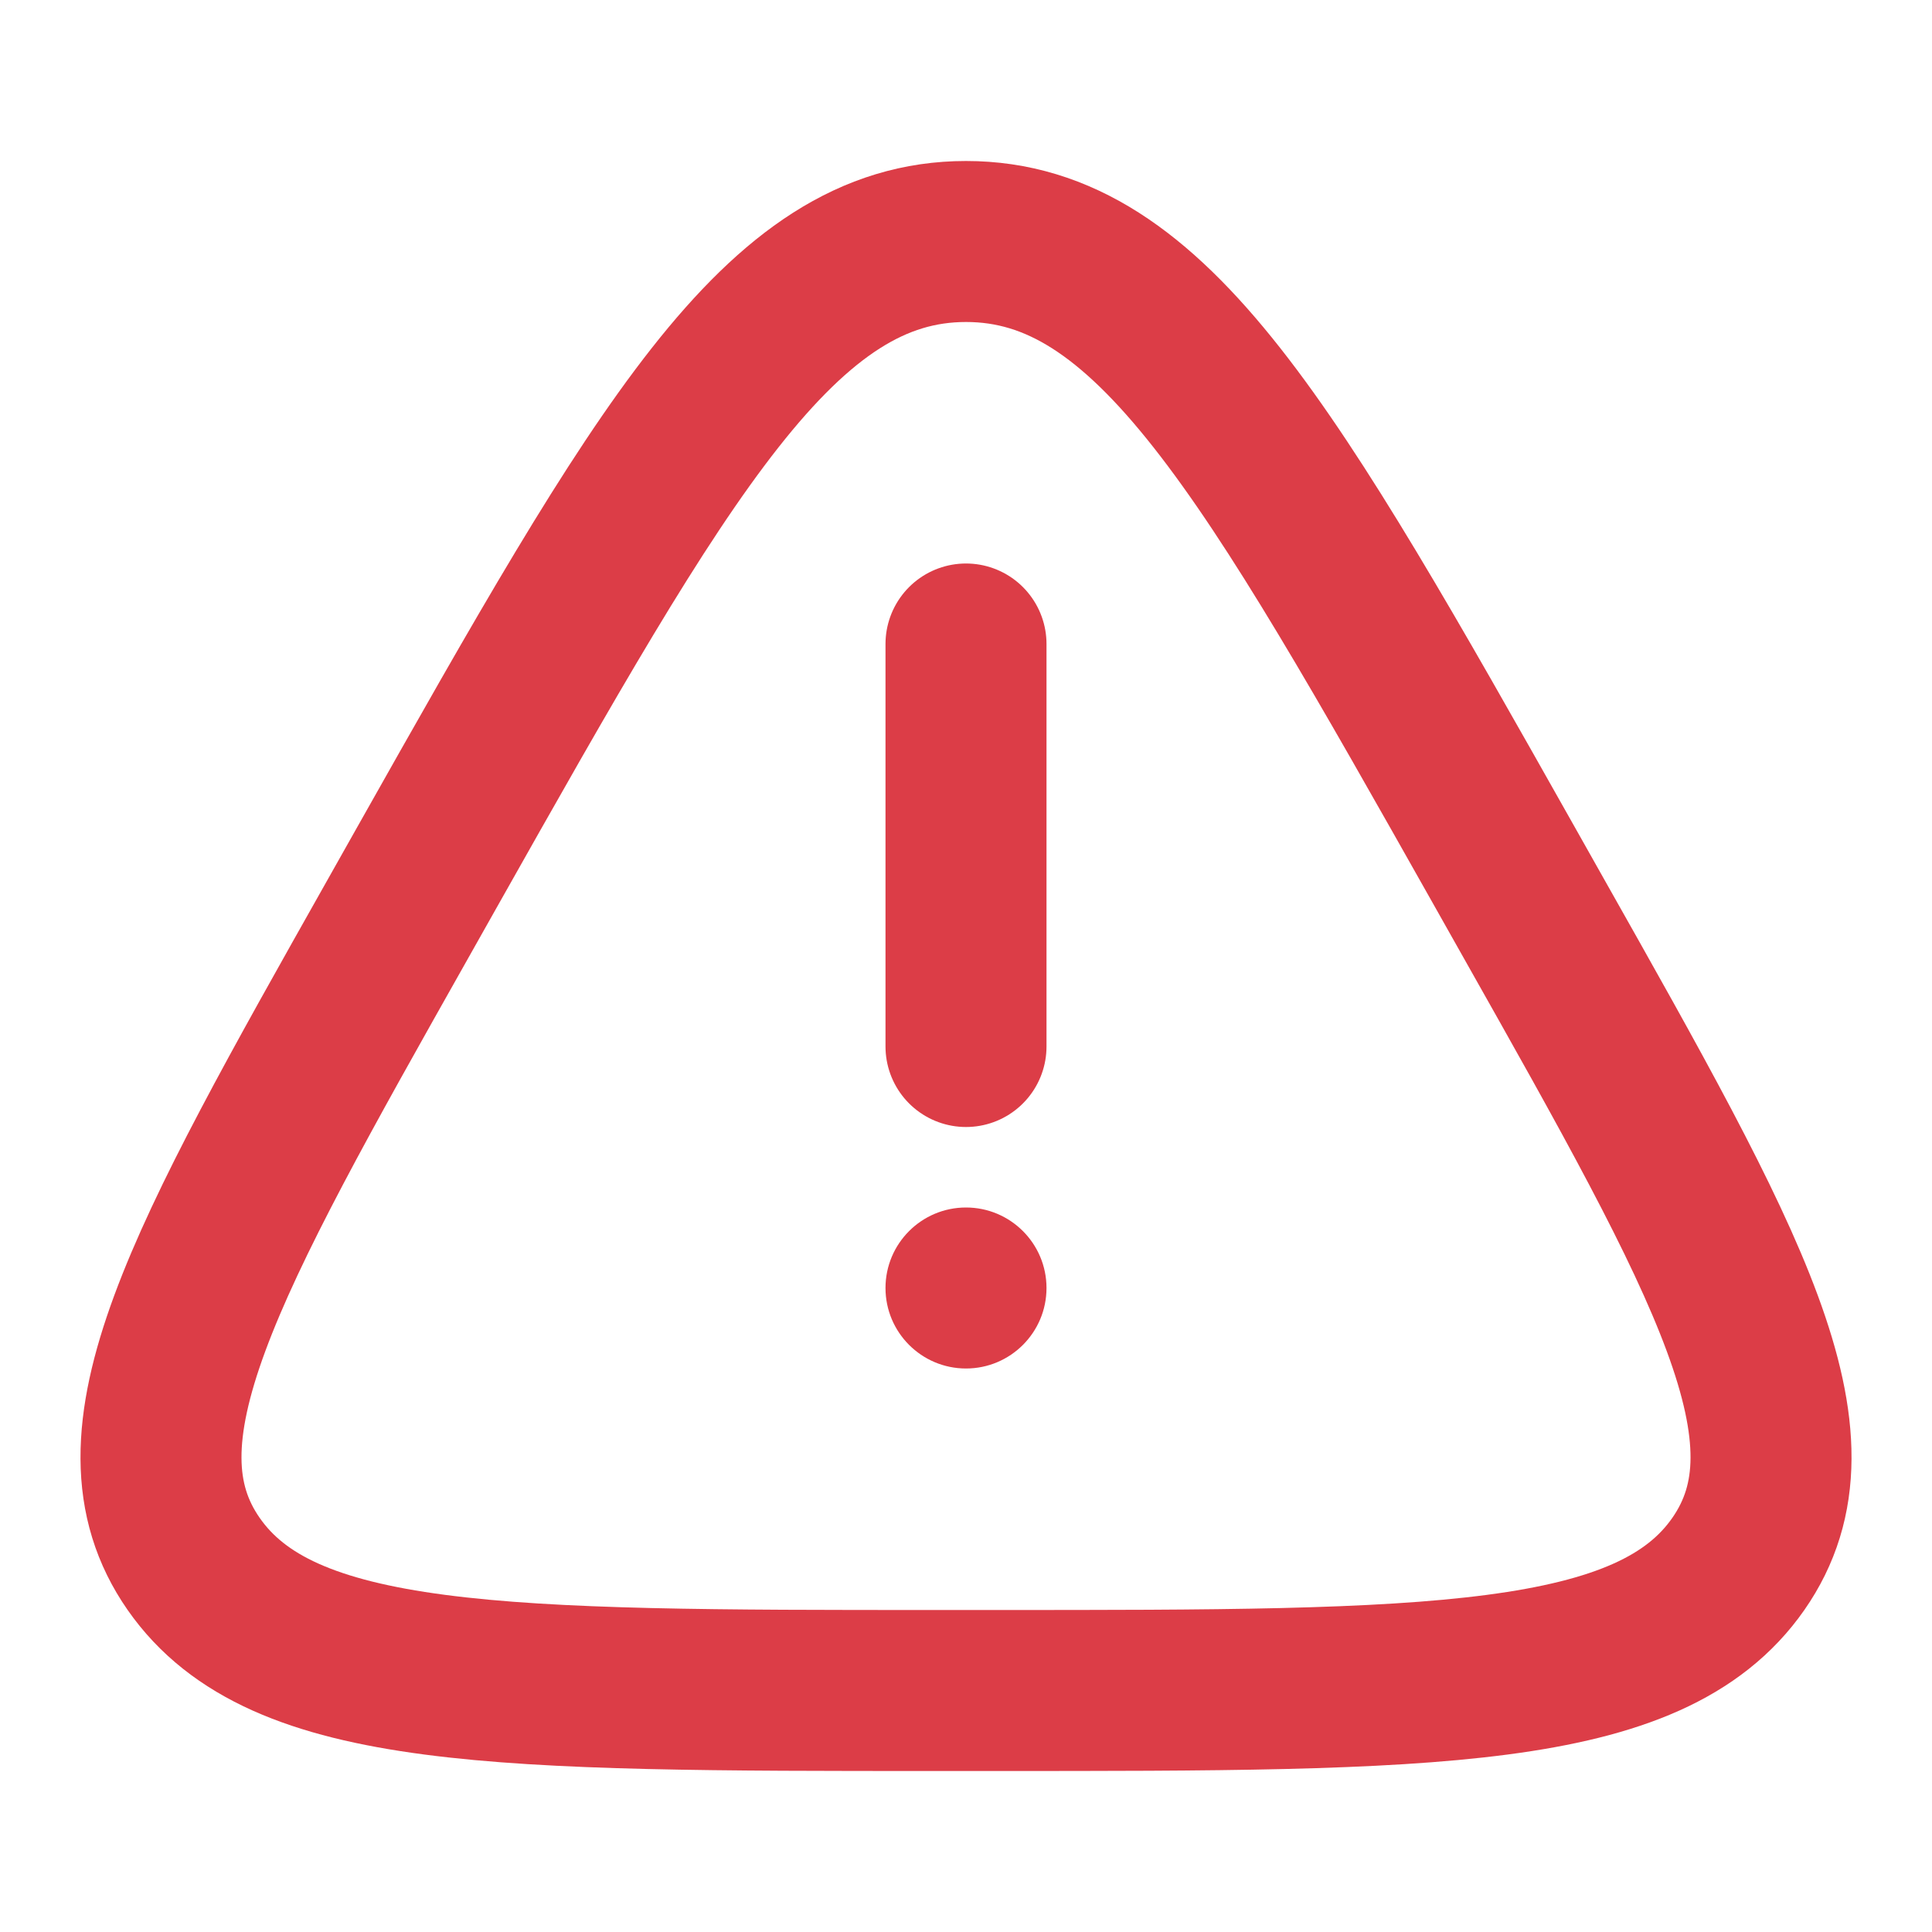 <svg width="12" height="12" viewBox="0 0 12 12" fill="none" xmlns="http://www.w3.org/2000/svg">
<path d="M2.656 5.38C4.115 2.793 4.845 1.5 6 1.5C7.155 1.5 7.885 2.793 9.344 5.38L9.526 5.703C10.739 7.853 11.345 8.928 10.797 9.714C10.249 10.5 8.893 10.5 6.182 10.5H5.818C3.107 10.5 1.751 10.5 1.203 9.714C0.655 8.928 1.262 7.853 2.474 5.703L2.656 5.38Z" stroke="#DC3D47"/>
<path d="M6 4V6.5" stroke="#DC3D47" stroke-linecap="round"/>
<path d="M6 8.5C6.276 8.5 6.5 8.276 6.5 8C6.5 7.724 6.276 7.5 6 7.5C5.724 7.5 5.5 7.724 5.5 8C5.5 8.276 5.724 8.5 6 8.5Z" fill="#DC3D47"/>
</svg>
